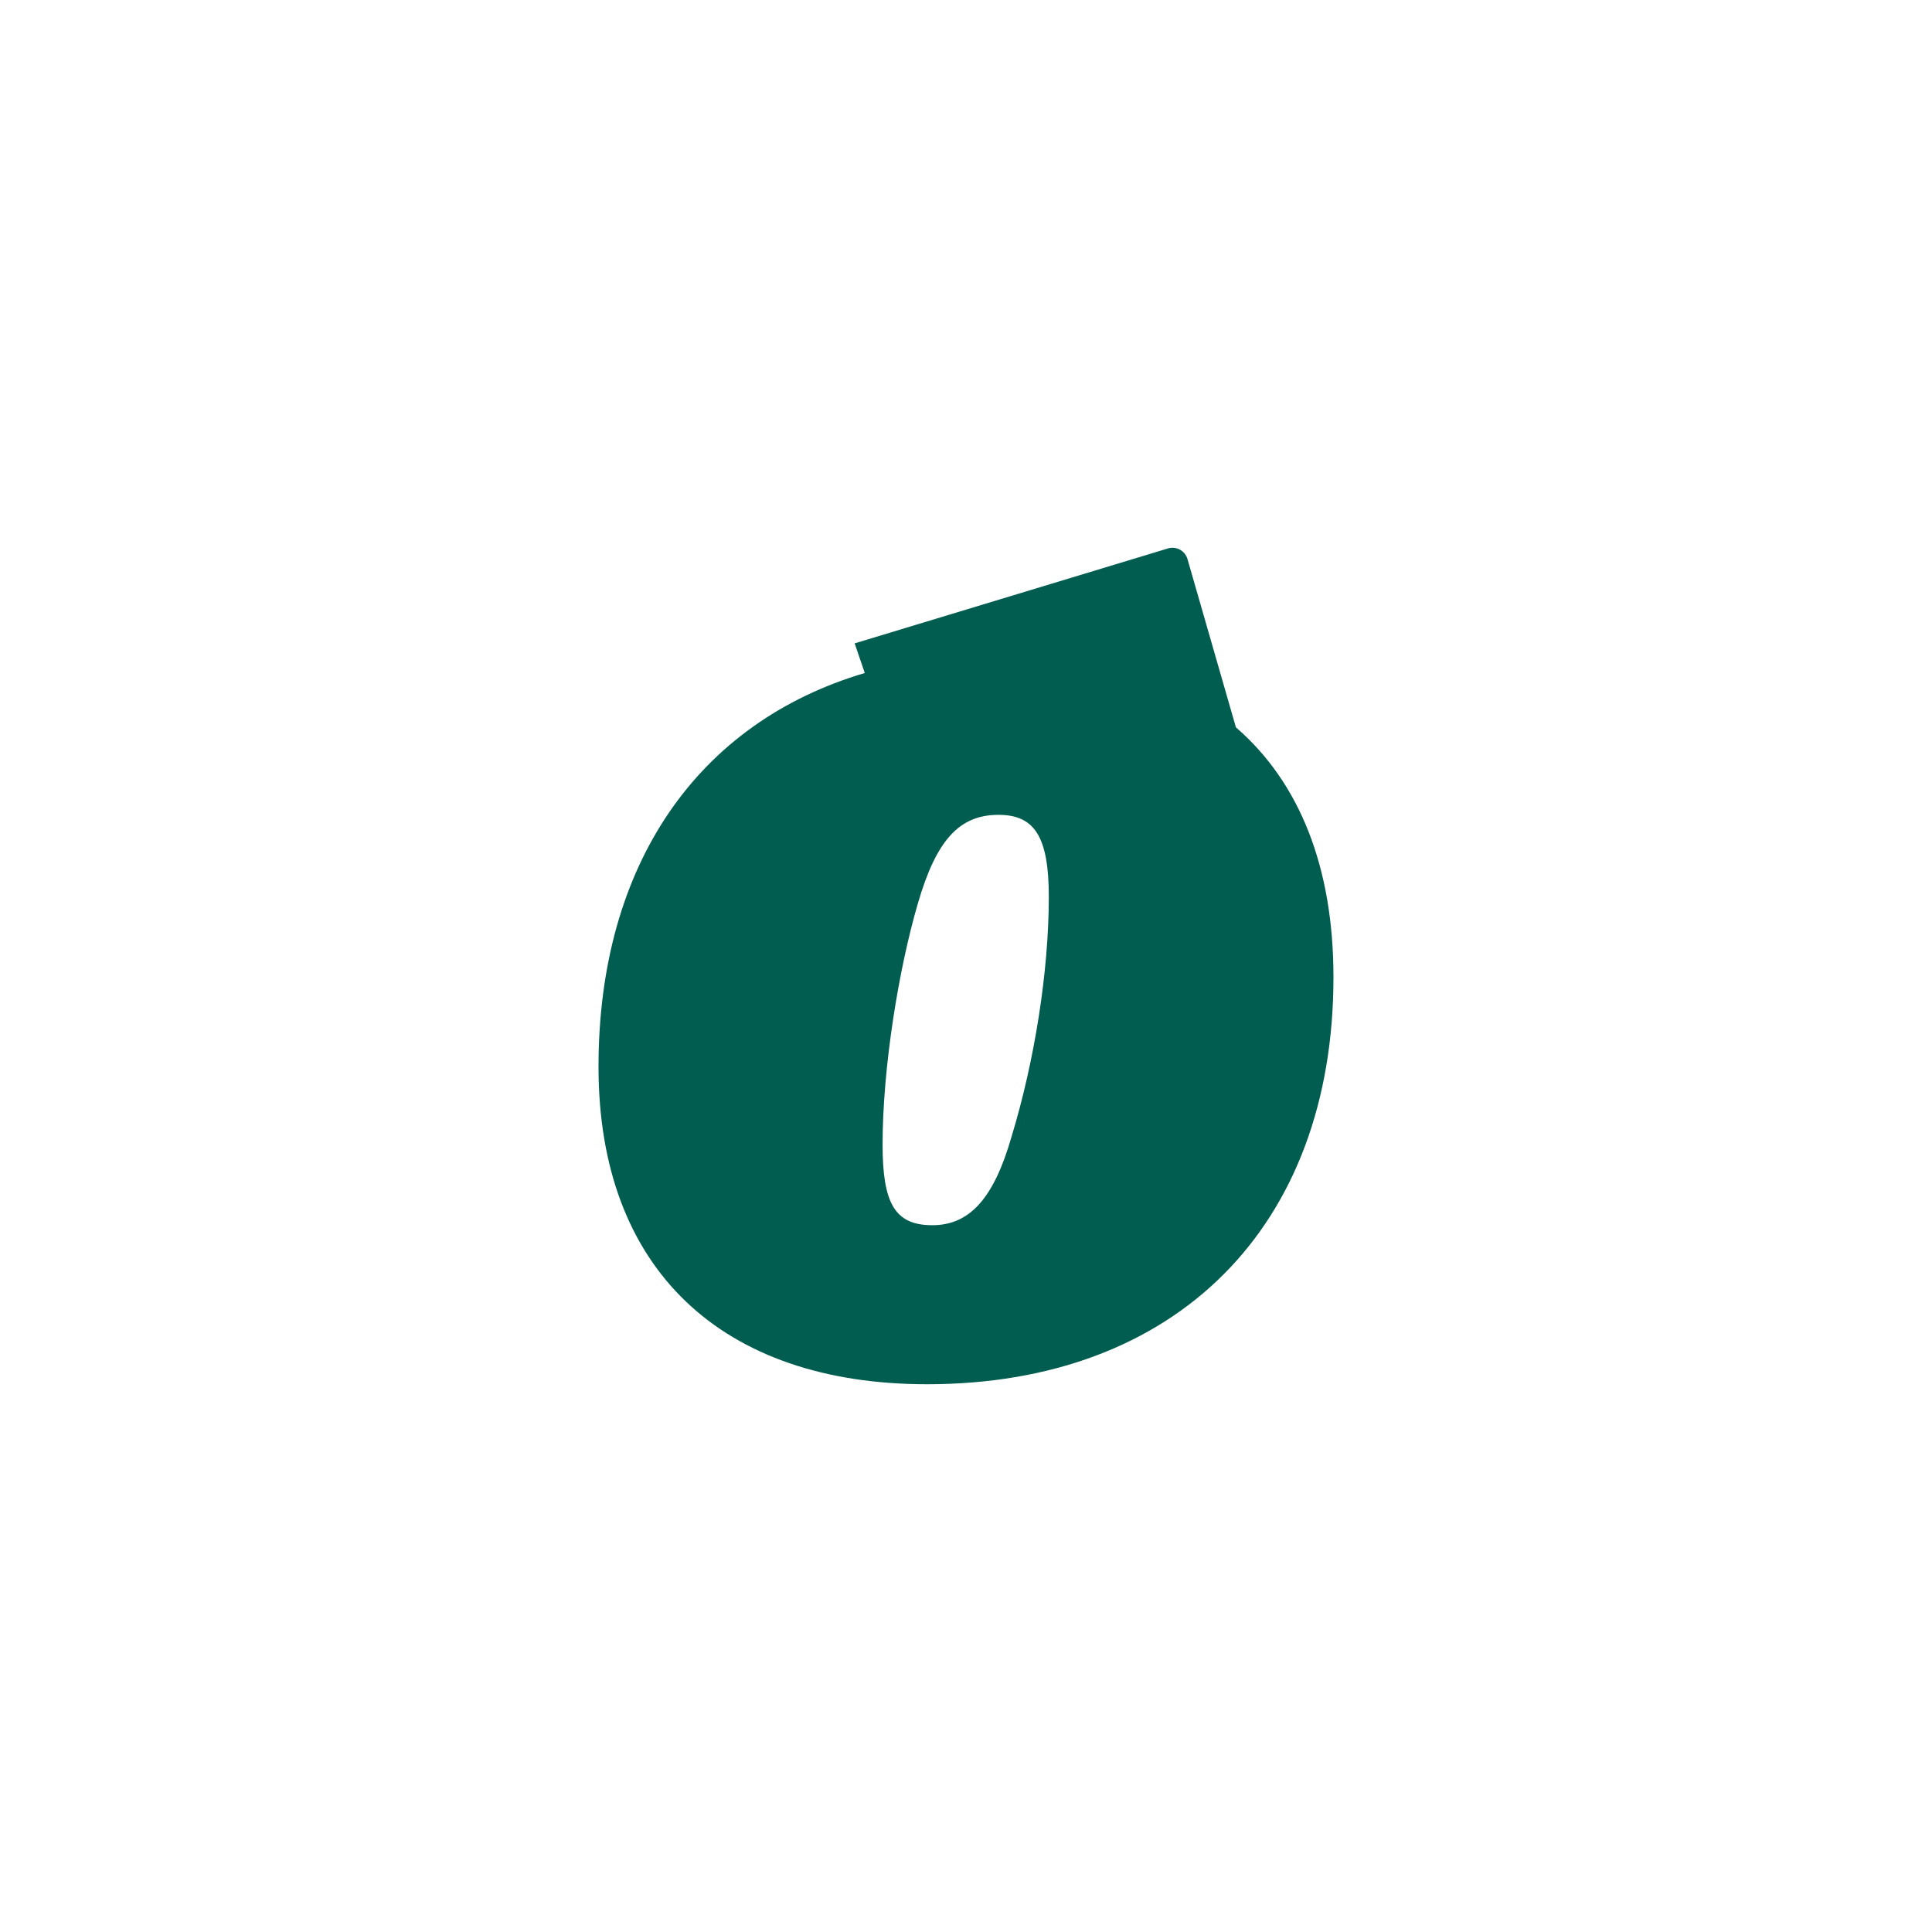 <?xml version="1.0" encoding="UTF-8"?>
<svg id="Calque_1" xmlns="http://www.w3.org/2000/svg" baseProfile="tiny" version="1.2" viewBox="0 0 1080 1080">
  <!-- Generator: Adobe Illustrator 29.6.0, SVG Export Plug-In . SVG Version: 2.1.1 Build 207)  -->
  <path d="M690.88,406.57l-27.07-94.05c-1.35-4.68-6.26-7.35-10.92-5.94l-175.13,53.07,5.65,16.57c-93.12,27.54-148.84,106.78-148.84,220.15s69.15,177.43,183.66,177.43c139.38,0,227.18-88.16,227.18-227.55,0-61.67-19.04-108.97-54.54-139.67ZM565.43,635.51c-9.88,34.38-23.4,49.39-44.26,49.39s-27.8-12.08-27.8-45.01c0-43.53,9.14-98.77,19.76-135,10.23-35.12,23.04-49.39,44.99-49.39,20.12,0,28.17,12.08,28.17,45.74,0,42.06-8.05,92.19-20.86,134.26Z" fill="#005d4f"/>
</svg>